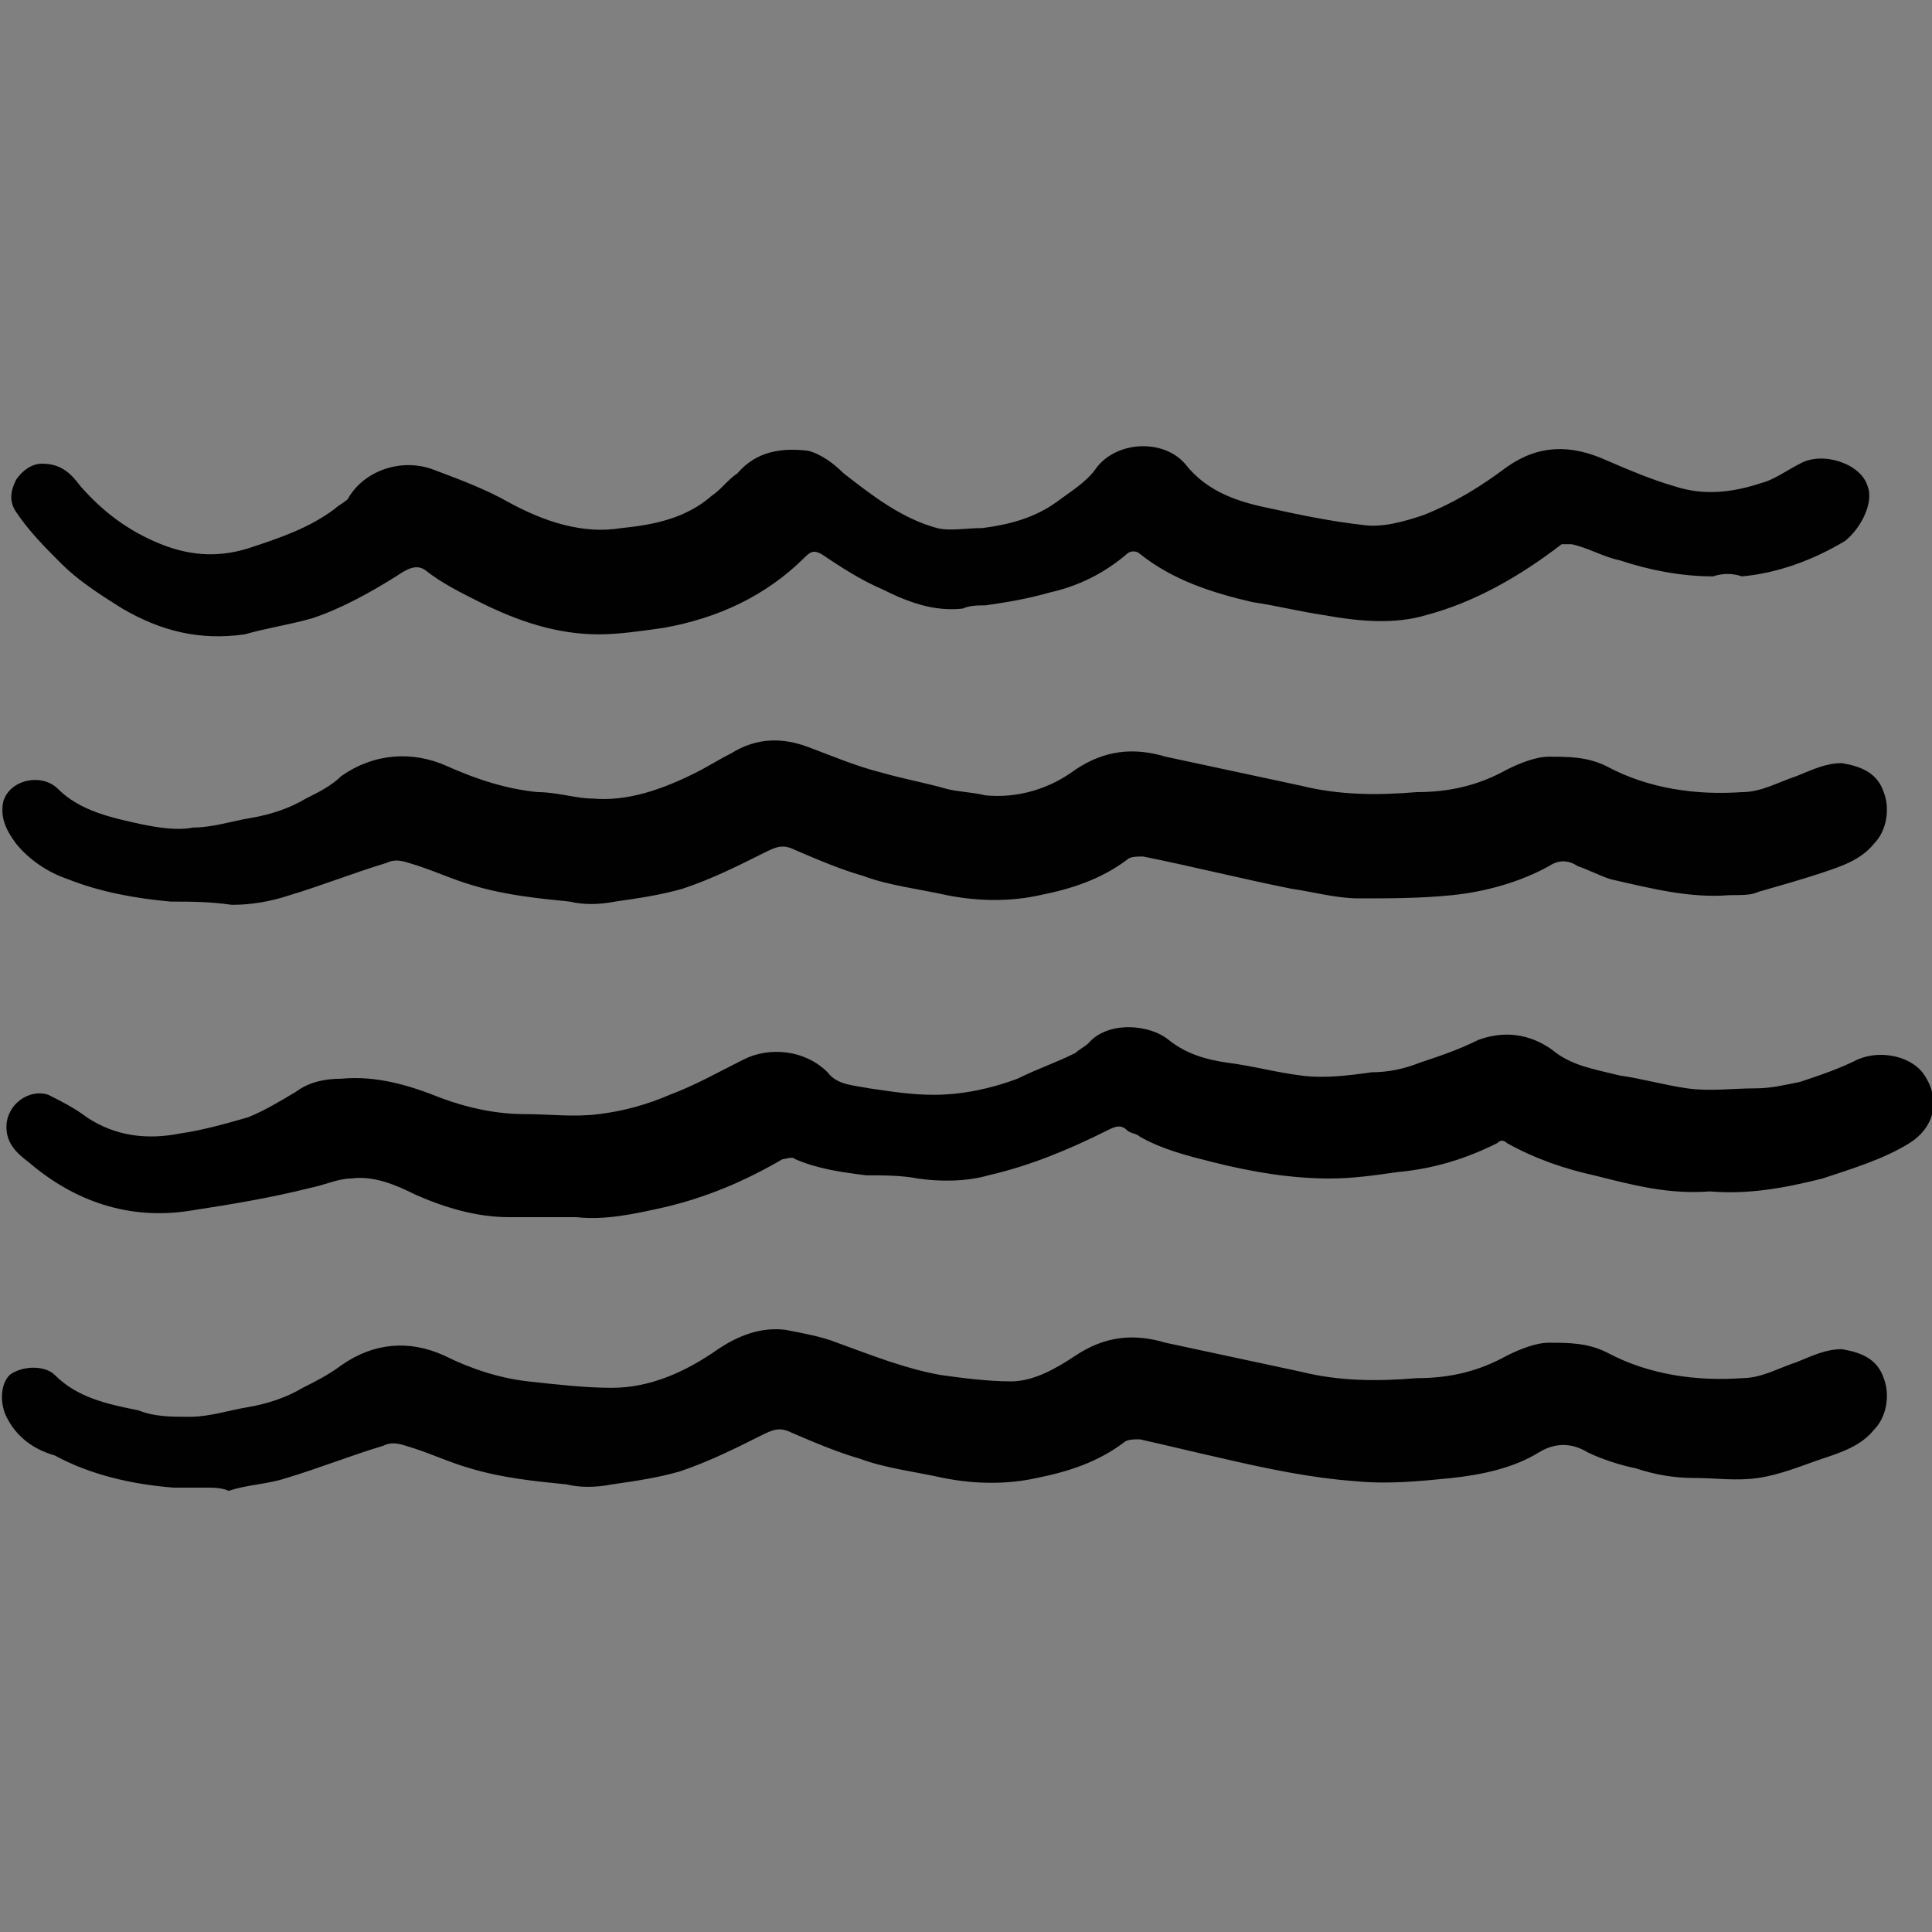 <?xml version="1.0" encoding="utf-8"?><!-- Generator: Adobe Illustrator 27.7.0, SVG Export Plug-In . SVG Version: 6.00 Build 0) --><svg xmlns="http://www.w3.org/2000/svg" xmlns:xlink="http://www.w3.org/1999/xlink" version="1.1" x="0px" y="0px" viewBox="0 0 60 60" style="enable-background:new 0 0 60 60;" xml:space="preserve"><rect x="0" y="0" width="60" height="60" fill="#808080" stroke="none"/><style type="text/css"> .st0{display:none;} .st1{display:inline;} .st2{fill:#010101;} .st3{fill:#EDEDED;} .st4{display:inline;fill:#FEFEFF;} .st5{fill:#010000;} .st6{fill:#010001;} .st7{fill:#FEFEFF;} .st8{fill:#E5E5E5;} .st9{fill:#E8E8E8;} .st10{fill:#EBEBEB;} .st11{fill:#D3D3D3;} .st12{fill:#393939;} .st13{fill:#CFCFCF;} </style><g id="eau"><path class="st3" d="M-137.8,161.1c0,0.1,0,0.3,0,0.4c-2.7,0-5.3,0-8,0c0-0.1,0-0.3,0-0.4C-143.1,161.1-140.5,161.1-137.8,161.1z"/><g><path d="M53.1,37c-1.3,0.1-2.4-0.2-3.6-0.5c-0.9-0.2-1.8-0.5-2.7-1c-0.1-0.1-0.2-0.1-0.3,0c-1,0.5-2,0.8-3.1,0.9 c-0.7,0.1-1.4,0.2-2.1,0.2c-1.2,0-2.4-0.2-3.6-0.5c-0.8-0.2-1.6-0.4-2.3-0.8c-0.1-0.1-0.3-0.1-0.4-0.2c-0.2-0.2-0.4-0.1-0.6,0 c-1.2,0.6-2.4,1.1-3.7,1.4c-0.7,0.2-1.5,0.2-2.2,0.1c-0.5-0.1-1.1-0.1-1.6-0.1c-0.8-0.1-1.5-0.2-2.2-0.5c-0.1-0.1-0.3,0-0.4,0 c-1.2,0.7-2.4,1.2-3.7,1.5c-0.9,0.2-1.8,0.4-2.7,0.3c-0.7,0-1.4,0-2.1,0c-1,0-2-0.3-2.9-0.7c-0.6-0.3-1.3-0.6-2-0.5 c-0.4,0-0.8,0.2-1.3,0.3c-1.2,0.3-2.4,0.5-3.7,0.7c-1.9,0.3-3.6-0.3-5-1.5c-0.4-0.3-0.7-0.6-0.7-1.1c0-0.7,0.7-1.2,1.3-1 c0.4,0.2,0.8,0.4,1.2,0.7c0.9,0.6,1.9,0.7,2.9,0.5c0.7-0.1,1.4-0.3,2.1-0.5c0.5-0.2,1-0.5,1.5-0.8c0.4-0.3,0.9-0.4,1.4-0.4 c1.1-0.1,2.1,0.2,3.1,0.6c0.8,0.3,1.7,0.5,2.6,0.5c0.8,0,1.5,0.1,2.3,0c0.8-0.1,1.5-0.3,2.2-0.6c0.8-0.3,1.5-0.7,2.3-1.1 c0.8-0.4,1.9-0.3,2.6,0.4c0.3,0.4,0.8,0.4,1.3,0.5c0.7,0.1,1.3,0.2,2,0.2c0.9,0,1.8-0.2,2.6-0.5c0.6-0.3,1.2-0.5,1.8-0.8 c0.1-0.1,0.3-0.2,0.4-0.3c0.6-0.7,1.9-0.6,2.5-0.1c0.5,0.4,1.1,0.6,1.8,0.7c0.8,0.1,1.5,0.3,2.3,0.4c0.7,0.1,1.5,0,2.2-0.1 c0.5,0,1-0.1,1.5-0.3c0.6-0.2,1.2-0.4,1.8-0.7c0.8-0.3,1.6-0.2,2.3,0.3c0.6,0.5,1.3,0.6,2.1,0.8c0.7,0.1,1.4,0.3,2.1,0.4 c0.7,0.1,1.4,0,2.1,0c0.5,0,0.9-0.1,1.4-0.2c0.6-0.2,1.2-0.4,1.8-0.7c0.7-0.3,1.6-0.1,2,0.4c0.6,0.8,0.4,1.7-0.4,2.2 c-0.8,0.5-1.8,0.8-2.7,1.1C55.4,36.9,54.3,37.1,53.1,37z"/><path class="st2" d="M53.2,17.9c-1,0-2-0.2-2.9-0.5c-0.5-0.1-1-0.4-1.5-0.5c-0.1,0-0.3,0-0.3,0c-1.3,1-2.7,1.8-4.2,2.2 c-1,0.3-2.1,0.2-3.2,0c-0.7-0.1-1.5-0.3-2.2-0.4c-1.3-0.3-2.5-0.7-3.5-1.5c-0.1-0.1-0.3-0.1-0.4,0c-0.7,0.6-1.5,1-2.4,1.2 c-0.7,0.2-1.3,0.3-2,0.4c-0.2,0-0.5,0-0.7,0.1c-0.9,0.1-1.7-0.2-2.5-0.6c-0.7-0.3-1.3-0.7-1.9-1.1c-0.2-0.1-0.3-0.1-0.5,0.1 c-1.2,1.2-2.7,1.9-4.4,2.2c-0.7,0.1-1.4,0.2-2,0.2c-1.3,0-2.5-0.4-3.7-1c-0.6-0.3-1.2-0.6-1.7-1c-0.3-0.2-0.6,0-0.9,0.2 c-0.8,0.5-1.7,1-2.6,1.3c-0.7,0.2-1.4,0.3-2.1,0.5c-1.4,0.2-2.6-0.1-3.8-0.8C3,18.4,2.4,18,1.9,17.5c-0.5-0.5-1-1-1.4-1.6 c-0.2-0.3-0.2-0.6,0-1c0.2-0.3,0.5-0.5,0.8-0.5c0.6,0,0.9,0.3,1.2,0.7c0.7,0.8,1.5,1.4,2.5,1.8C6,17.3,6.9,17.3,7.8,17 c0.9-0.3,1.8-0.6,2.6-1.2c0.1-0.1,0.3-0.2,0.4-0.3c0.5-0.9,1.7-1.3,2.7-0.9c0.8,0.3,1.6,0.6,2.3,1c1.1,0.6,2.3,1,3.5,0.8 c1-0.1,2-0.3,2.8-1c0.3-0.2,0.5-0.5,0.8-0.7c0.6-0.7,1.4-0.8,2.2-0.7c0.4,0.1,0.8,0.4,1.1,0.7c0.9,0.7,1.8,1.4,2.9,1.7 c0.4,0.1,0.9,0,1.4,0c0.8-0.1,1.6-0.3,2.3-0.8c0.4-0.3,0.9-0.6,1.2-1c0.6-0.9,2.1-1,2.8-0.2c0.7,0.9,1.7,1.2,2.7,1.4 c0.9,0.2,1.9,0.4,2.8,0.5c0.6,0.1,1.3-0.1,1.9-0.3c1-0.4,1.8-0.9,2.6-1.5c1-0.7,2-0.7,3.1-0.2c0.7,0.3,1.4,0.6,2.1,0.8 c0.9,0.3,1.8,0.2,2.7-0.1c0.4-0.1,0.8-0.4,1.2-0.6c0.7-0.4,1.9,0,2.1,0.7c0.2,0.5-0.2,1.3-0.7,1.7c-1,0.6-2.1,1-3.2,1.1 C53.8,17.8,53.5,17.8,53.2,17.9z"/><path class="st2" d="M53.7,27.8c-1.2,0.1-2.4-0.2-3.7-0.5c-0.3-0.1-0.7-0.3-1-0.4c-0.3-0.2-0.6-0.2-0.9,0c-0.9,0.5-2,0.8-3,0.9 c-1,0.1-1.9,0.1-2.9,0.1c-0.7,0-1.4-0.2-2.1-0.3c-1.5-0.3-3.1-0.7-4.6-1c-0.2,0-0.4,0-0.5,0.1c-0.8,0.6-1.7,0.9-2.7,1.1 c-0.9,0.2-1.9,0.2-2.9,0c-0.9-0.2-1.8-0.3-2.6-0.6c-0.7-0.2-1.4-0.5-2.1-0.8c-0.4-0.2-0.6-0.1-1,0.1c-0.8,0.4-1.6,0.8-2.5,1.1 c-0.7,0.2-1.4,0.3-2.1,0.4c-0.5,0.1-1,0.1-1.4,0c-1-0.1-2-0.2-3-0.5c-0.7-0.2-1.3-0.5-2-0.7c-0.3-0.1-0.5-0.1-0.7,0 c-1,0.3-2,0.7-3,1c-0.6,0.2-1.2,0.3-1.8,0.3C6.5,28,5.9,28,5.3,28c-1.1-0.1-2.2-0.3-3.2-0.7c-0.6-0.2-1.2-0.6-1.6-1.1 c-0.3-0.4-0.5-0.8-0.4-1.3c0.2-0.7,1.2-0.9,1.7-0.4c0.7,0.7,1.7,0.9,2.6,1.1c0.5,0.1,1.1,0.2,1.6,0.1c0.6,0,1.2-0.2,1.8-0.3 c0.6-0.1,1.2-0.3,1.7-0.6c0.4-0.2,0.8-0.4,1.1-0.7c1-0.7,2.2-0.8,3.3-0.3c0.9,0.4,1.8,0.7,2.8,0.8c0.6,0,1.2,0.2,1.7,0.2 c1.1,0.1,2.2-0.3,3.2-0.8c0.4-0.2,0.7-0.4,1.1-0.6c0.8-0.5,1.6-0.5,2.4-0.2c0.8,0.3,1.5,0.6,2.3,0.8c0.7,0.2,1.3,0.3,2,0.5 c0.4,0.1,0.8,0.1,1.2,0.2c1,0.1,2-0.2,2.8-0.8c0.9-0.6,1.8-0.7,2.8-0.4c1.4,0.3,2.8,0.6,4.2,0.9c1.2,0.3,2.4,0.3,3.6,0.2 c1,0,1.9-0.2,2.8-0.7c0.4-0.2,0.9-0.4,1.3-0.4c0.6,0,1.2,0,1.8,0.3c1.3,0.7,2.8,0.9,4.2,0.8c0.6,0,1.1-0.3,1.7-0.5 c0.5-0.2,0.9-0.4,1.4-0.4c0.6,0.1,1.1,0.3,1.3,0.9c0.2,0.5,0.1,1.2-0.3,1.6c-0.4,0.5-1,0.7-1.6,0.9c-0.6,0.2-1.3,0.4-2,0.6 C54.4,27.8,54.1,27.8,53.7,27.8z"/><path class="st2" d="M6.4,46.2c-0.3,0-0.7,0-1,0c-1.3-0.1-2.6-0.4-3.7-1C1,45,0.5,44.6,0.2,44c-0.2-0.4-0.2-1,0.1-1.3 c0.4-0.3,1.1-0.3,1.4,0c0.7,0.7,1.6,0.9,2.6,1.1C4.8,44,5.3,44,5.9,44c0.6,0,1.2-0.2,1.8-0.3c0.6-0.1,1.2-0.3,1.7-0.6 c0.4-0.2,0.8-0.4,1.2-0.7c1-0.7,2.1-0.8,3.2-0.3c0.8,0.4,1.7,0.7,2.6,0.8c0.9,0.1,1.8,0.2,2.6,0.2c1.2,0,2.3-0.5,3.3-1.2 c0.6-0.4,1.3-0.7,2.1-0.6c0.5,0.1,1.1,0.2,1.6,0.4c1.1,0.4,2.1,0.8,3.2,1c0.7,0.1,1.5,0.2,2.2,0.2c0.7,0,1.4-0.4,2-0.8 c0.9-0.6,1.8-0.7,2.8-0.4c1.4,0.3,2.8,0.6,4.2,0.9c1.2,0.3,2.4,0.3,3.6,0.2c1,0,1.9-0.2,2.8-0.7c0.4-0.2,0.9-0.4,1.3-0.4 c0.6,0,1.2,0,1.8,0.3c1.3,0.7,2.8,0.9,4.2,0.8c0.6,0,1.1-0.3,1.7-0.5c0.5-0.2,0.9-0.4,1.4-0.4c0.6,0.1,1.1,0.3,1.3,0.9 c0.2,0.5,0.1,1.2-0.3,1.6c-0.4,0.5-1,0.7-1.6,0.9c-0.6,0.2-1.3,0.5-2,0.6c-0.7,0.1-1.3,0-2,0c-0.6,0-1.2-0.1-1.8-0.3 c-0.5-0.1-1.1-0.3-1.5-0.5c-0.5-0.3-1-0.3-1.5,0c-0.8,0.5-1.8,0.7-2.7,0.8c-1,0.1-2,0.2-3,0.1c-1.4-0.1-2.8-0.4-4.1-0.7 c-0.9-0.2-1.7-0.4-2.6-0.6c-0.2,0-0.4,0-0.5,0.1c-0.8,0.6-1.7,0.9-2.7,1.1c-0.9,0.2-1.9,0.2-2.9,0c-0.9-0.2-1.8-0.3-2.6-0.6 c-0.7-0.2-1.4-0.5-2.1-0.8c-0.4-0.2-0.6-0.1-1,0.1c-0.8,0.4-1.6,0.8-2.5,1.1c-0.7,0.2-1.4,0.3-2.1,0.4c-0.5,0.1-1,0.1-1.4,0 c-1-0.1-2-0.2-3-0.5c-0.7-0.2-1.3-0.5-2-0.7c-0.3-0.1-0.5-0.1-0.7,0c-1,0.3-2,0.7-3,1c-0.6,0.2-1.2,0.2-1.8,0.4 C6.9,46.2,6.6,46.2,6.4,46.2z"/></g></g></svg>